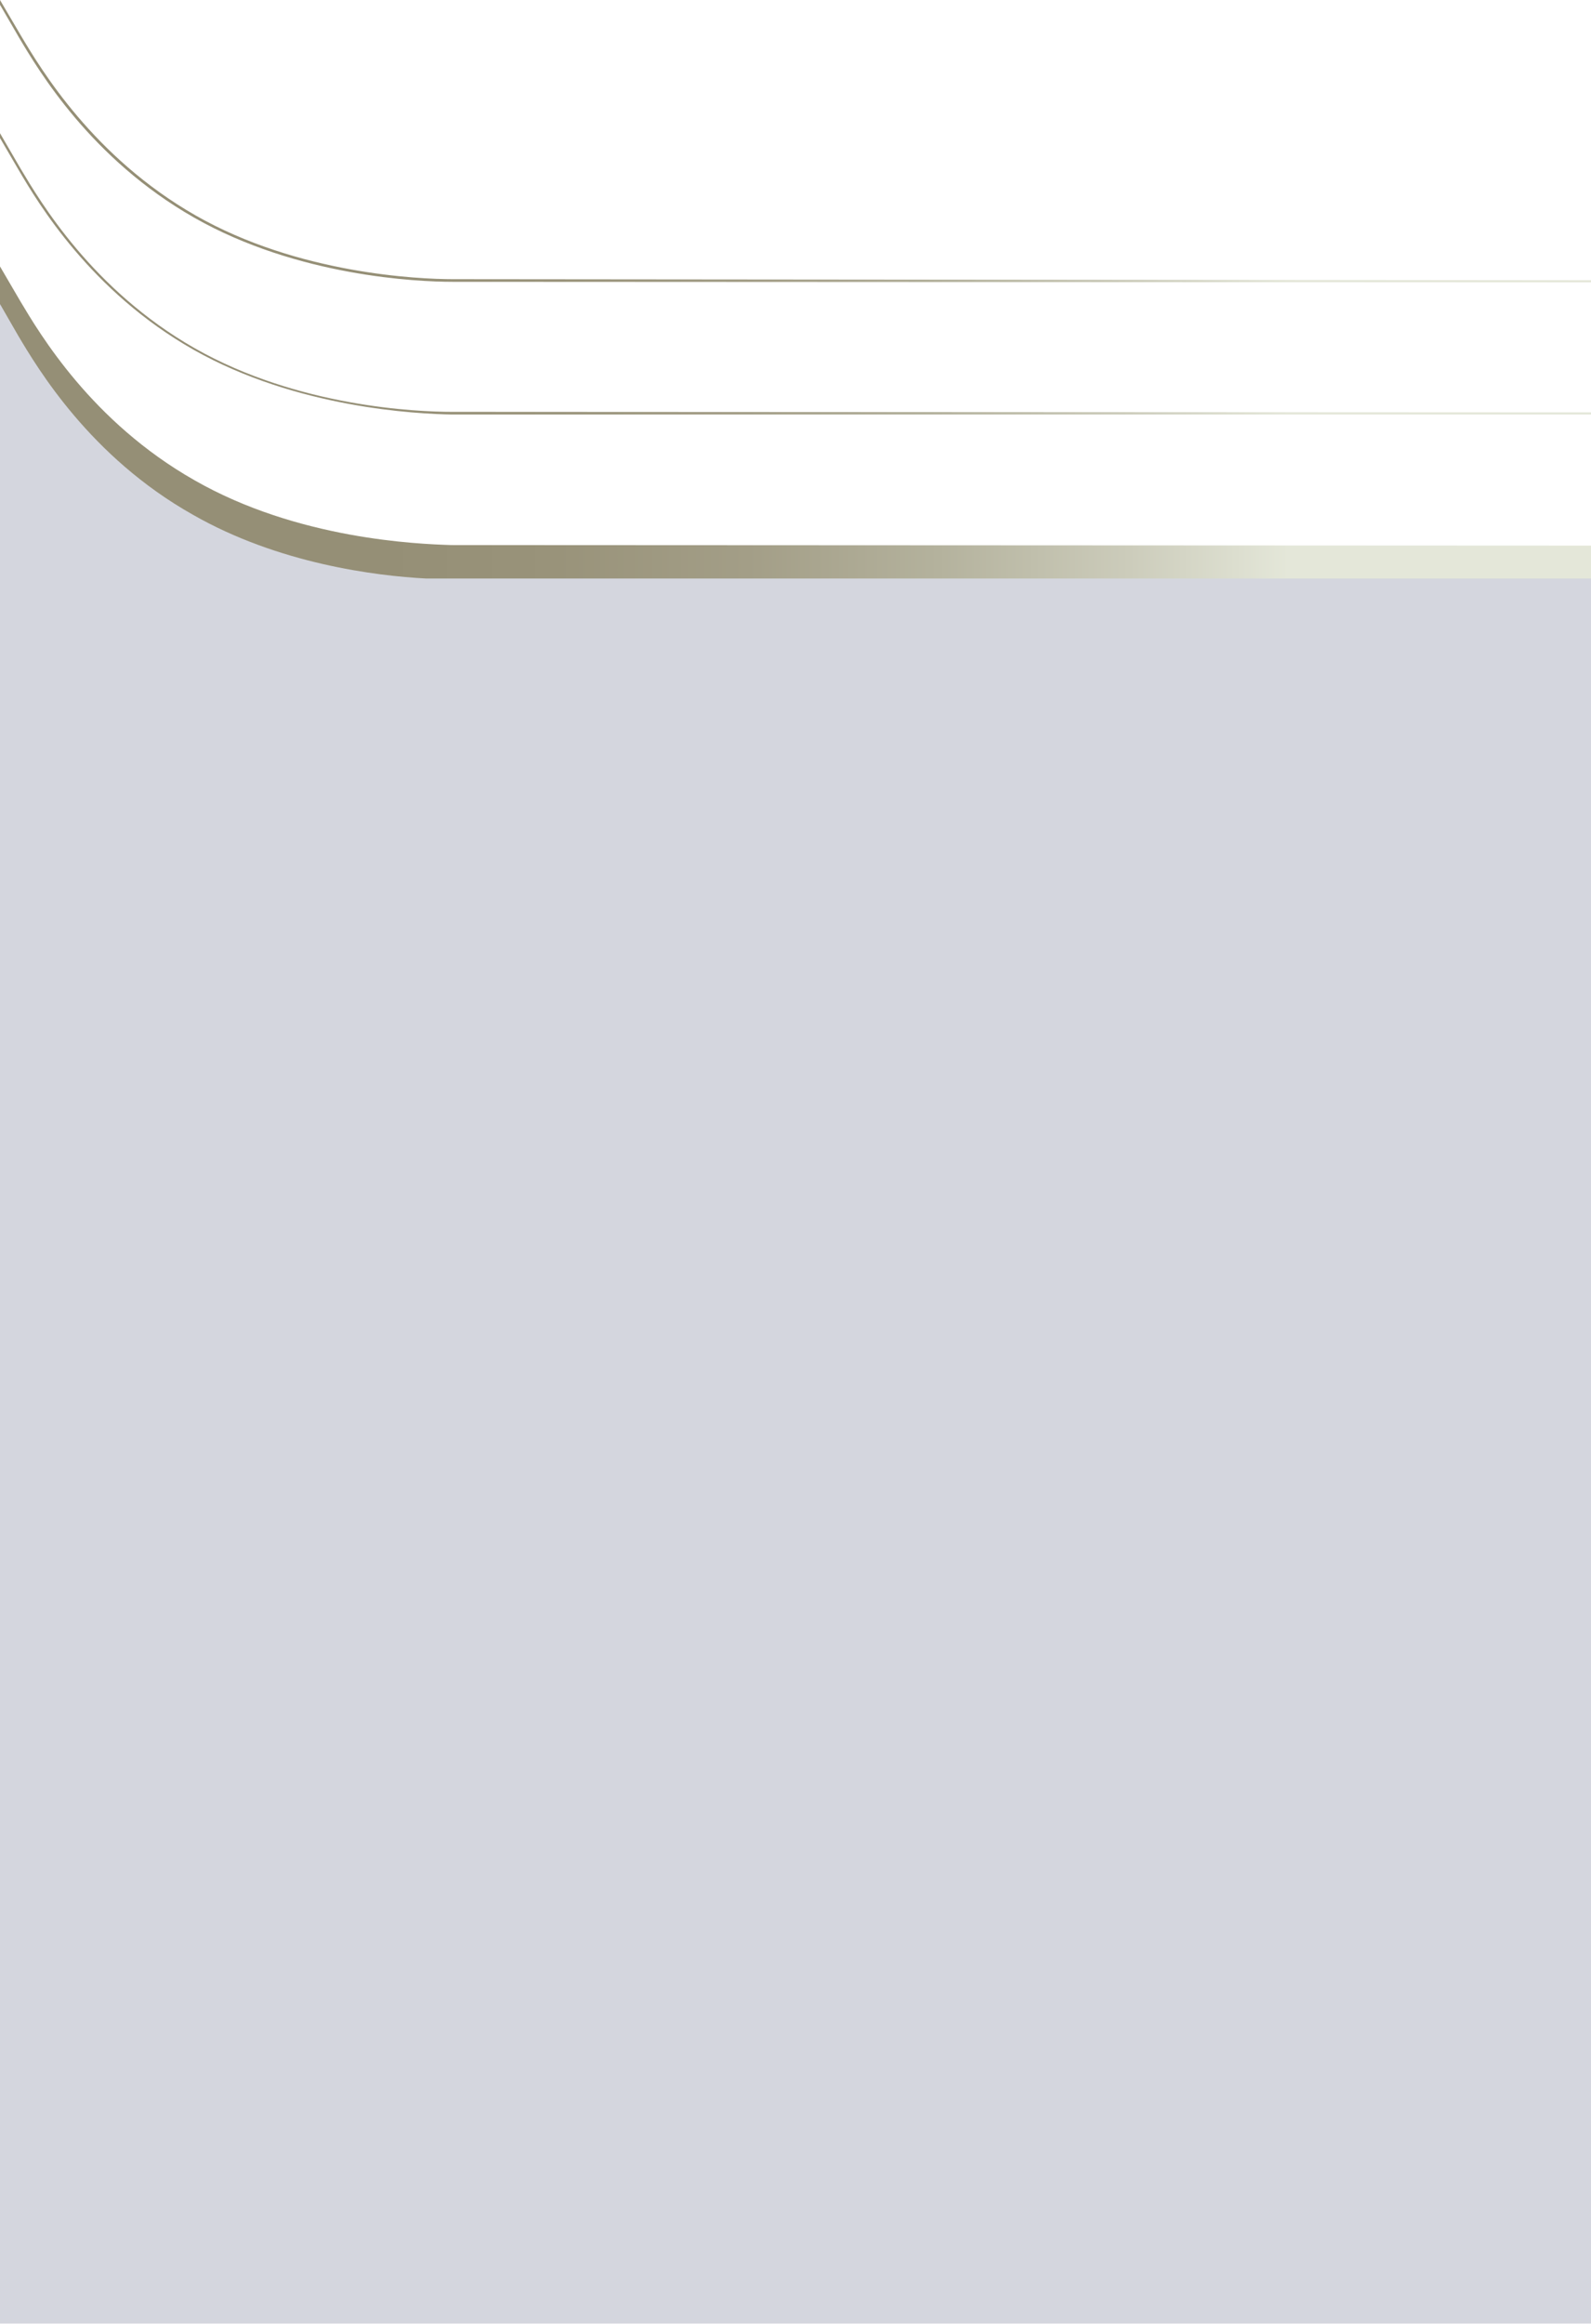 <svg version="1.1" id="Layer_1" xmlns="http://www.w3.org/2000/svg" xmlns:xlink="http://www.w3.org/1999/xlink" x="0px" y="0px" viewBox="0 0 300 437.9" style="enable-background:new 0 0 300 437.9;" xml:space="preserve" width="100%" height="100%" preserveAspectRatio="none"><style type="text/css"> .st0{fill:url(#SVGID_1_);} .st1{fill:#D4D6DE;} </style><g id="Layer_2_00000008839883605405117430000006258187557915076017_"><g id="Layer_1-2"><linearGradient id="SVGID_1_" gradientUnits="userSpaceOnUse" x1="0" y1="385.415" x2="300" y2="385.415" gradientTransform="matrix(1 0 0 -1 0 440)"><stop offset="0.24" style="stop-color:#958F76"/><stop offset="0.35" style="stop-color:#99937A"/><stop offset="0.47" style="stop-color:#A39E87"/><stop offset="0.59" style="stop-color:#B4B29D"/><stop offset="0.71" style="stop-color:#CCCCBB"/><stop offset="0.81" style="stop-color:#E4E7D9"/></linearGradient><path class="st0" d="M300,52.8v0.4L85.3,53.1c-6.5,0-29.2-1-48.7-12.1S7.3,13.3,3.6,7.1C3.5,6.9,2.2,4.7,0,0.9V0l4,6.8 c3.7,6.2,13.6,22.8,32.9,33.8s42,12,48.5,12L300,52.8z M36.7,90.5C17.3,79.5,7.5,62.9,3.8,56.7L0,50.2v7.2l3.4,5.9 c3.7,6.3,13.6,22.9,33,34c16.1,9.2,34.4,11.4,43.9,12H300v-6.5l-214.9-0.1C78.7,102.5,56.1,101.6,36.7,90.5z M36.7,65.6 C17.4,54.6,7.6,38,3.9,31.8L0,25.1V26l3.5,6c3.7,6.3,13.6,22.9,33,33.9S78.7,78,85.2,78.1L300,78.1v-0.4L85.2,77.6 C78.8,77.6,56.2,76.7,36.7,65.6z"/><path class="st1" d="M300,170v-61H80.3c-9.5-0.5-27.8-2.8-43.9-12C17,86.1,7.1,69.4,3.4,63.2L0,57.3v130.5l0,0v250h300V170z"/></g></g></svg>